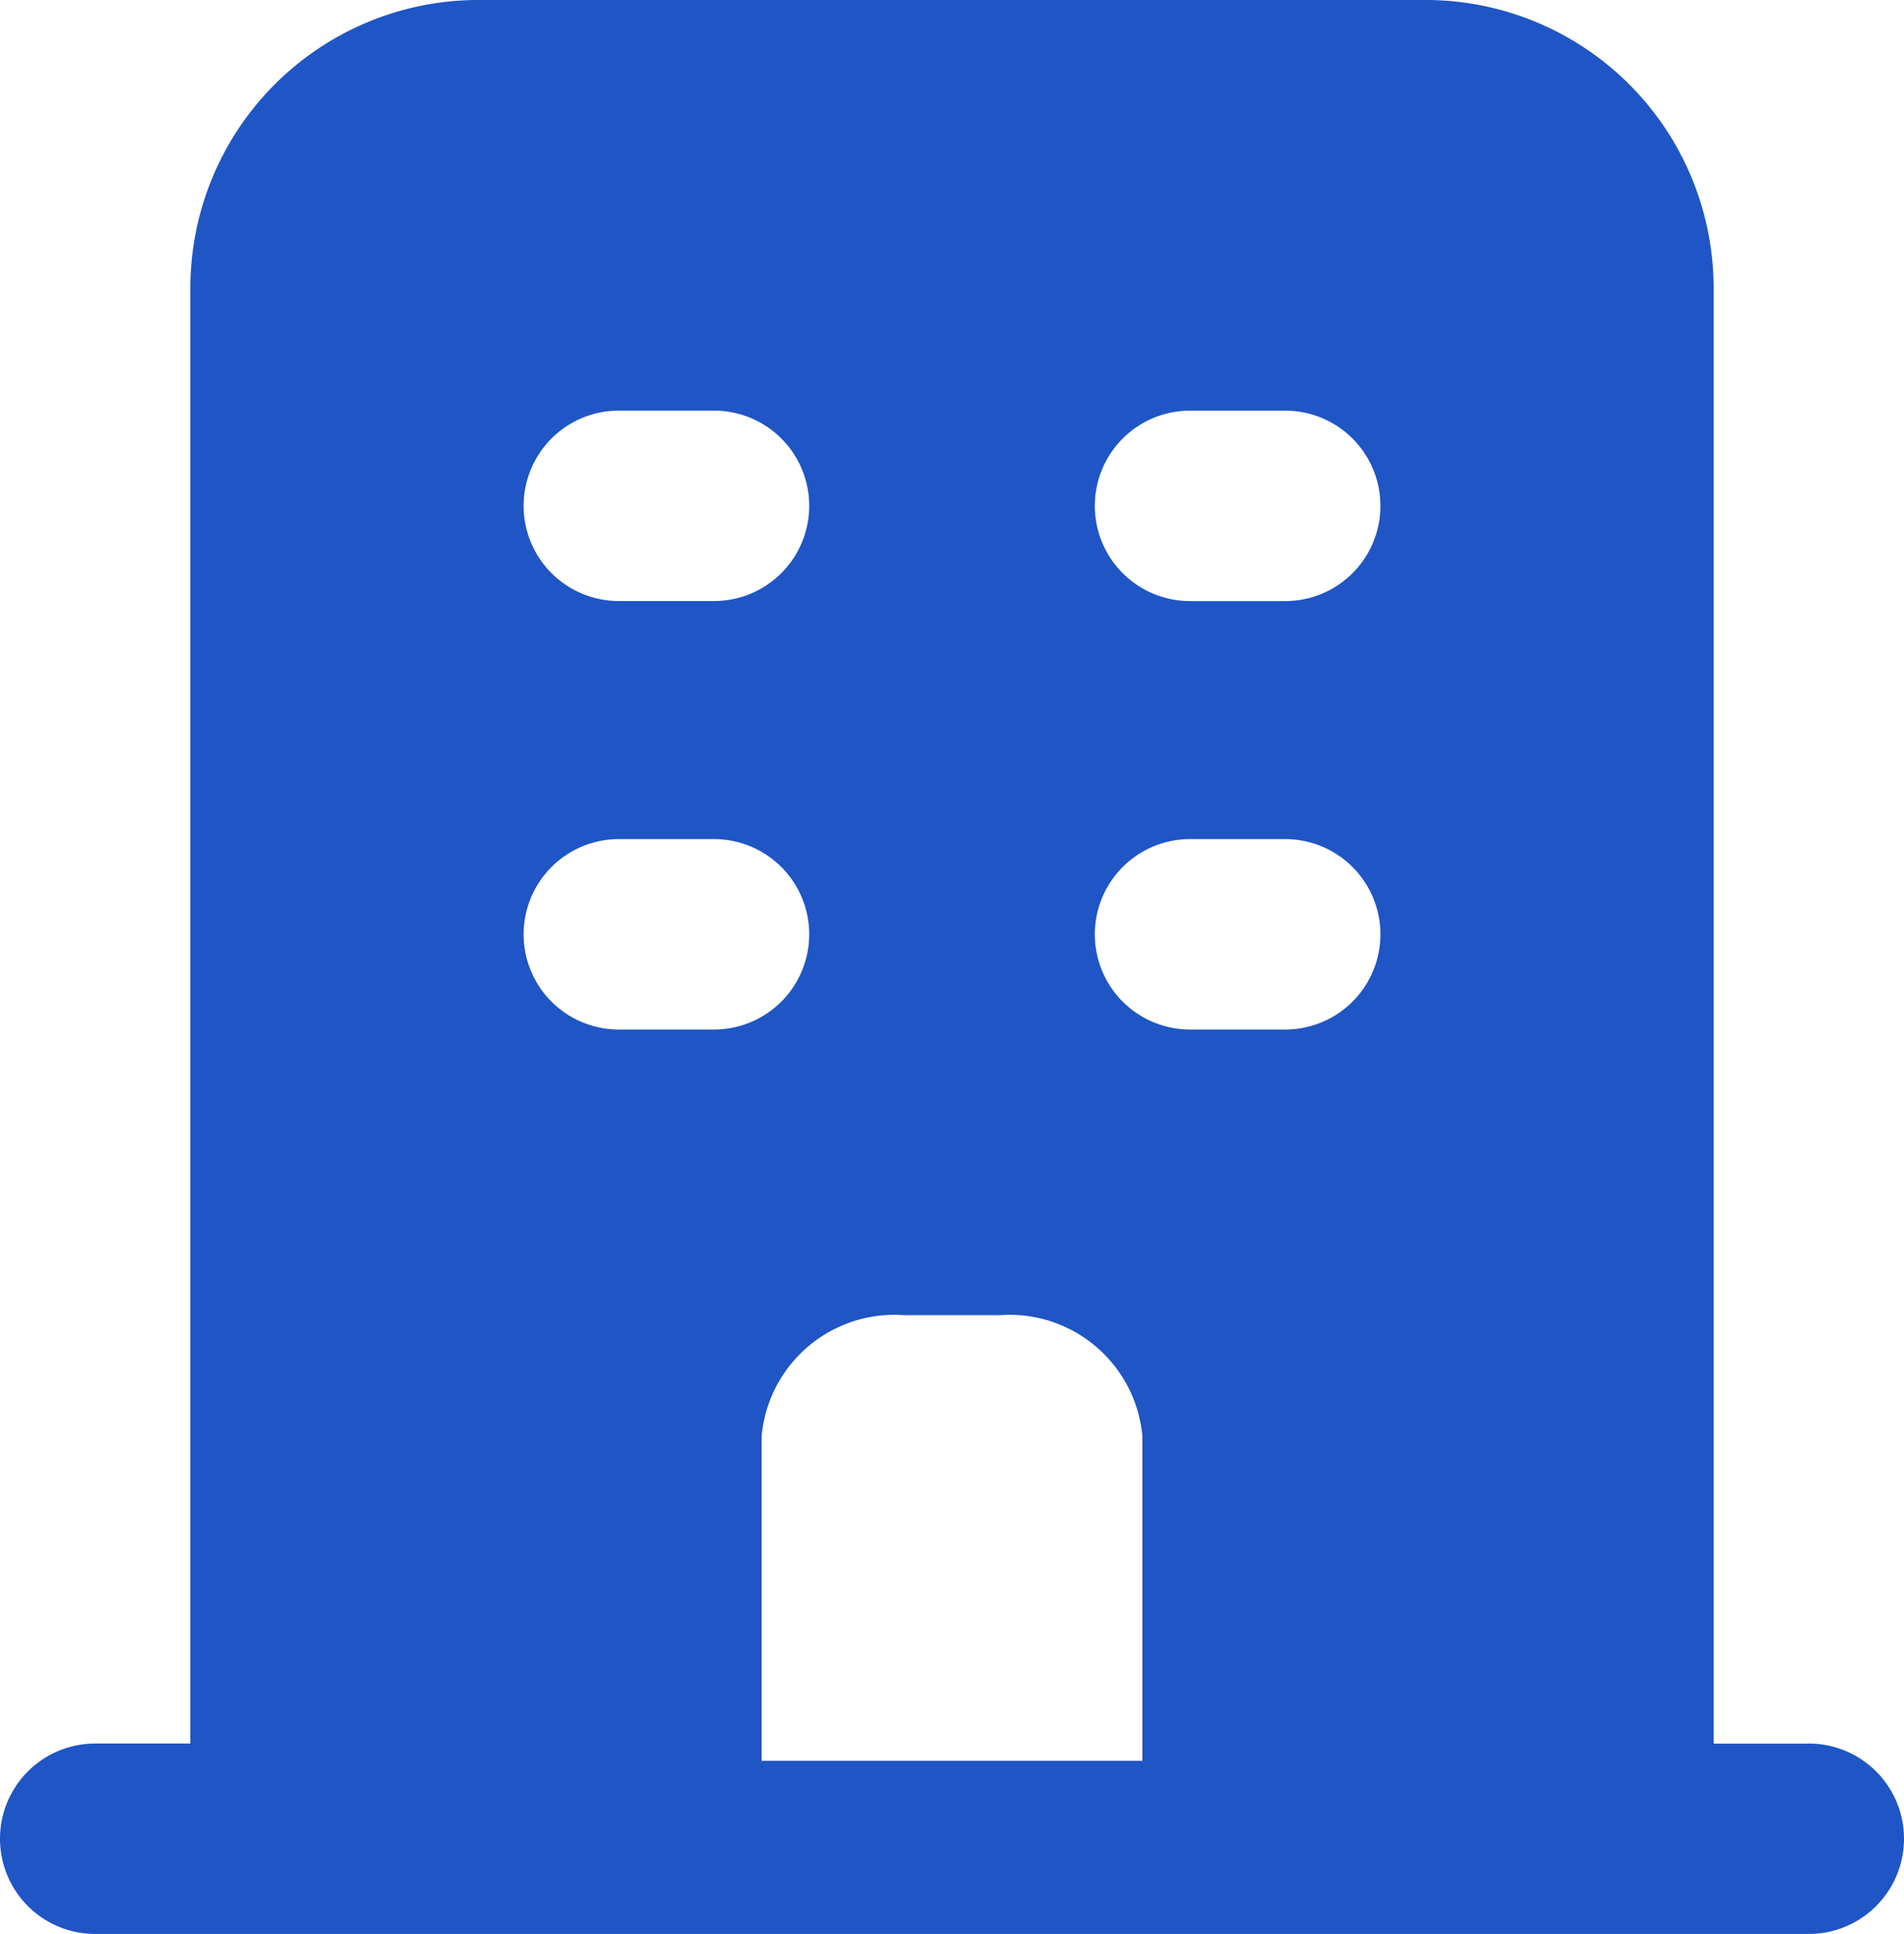 <svg xmlns="http://www.w3.org/2000/svg" width="50.583" height="51.374" viewBox="0 0 50.583 51.374">
  <path id="Caminho_9143" data-name="Caminho 9143" d="M144.054,177.315h-2.529V138.7a7.653,7.653,0,0,0-7.588-7.7H108.646a7.653,7.653,0,0,0-7.588,7.7v38.613H98.529a2.529,2.529,0,1,0,0,5.058h45.525a2.529,2.529,0,1,0,0-5.058ZM112.44,141.907h2.529a2.529,2.529,0,1,1,0,5.058H112.44a2.529,2.529,0,0,1,0-5.058Zm0,16.44a2.529,2.529,0,0,1,0-5.058h2.529a2.529,2.529,0,0,1,0,5.058Zm13.91,19.424H116.233v-8.608a3.541,3.541,0,0,1,3.794-3.228h2.529a3.541,3.541,0,0,1,3.794,3.228Zm3.794-19.424h-2.529a2.529,2.529,0,0,1,0-5.058h2.529a2.529,2.529,0,0,1,0,5.058Zm0-11.381h-2.529a2.529,2.529,0,1,1,0-5.058h2.529a2.529,2.529,0,1,1,0,5.058Z" transform="translate(-96 -131)" fill="#1f55c5"/>
</svg>
